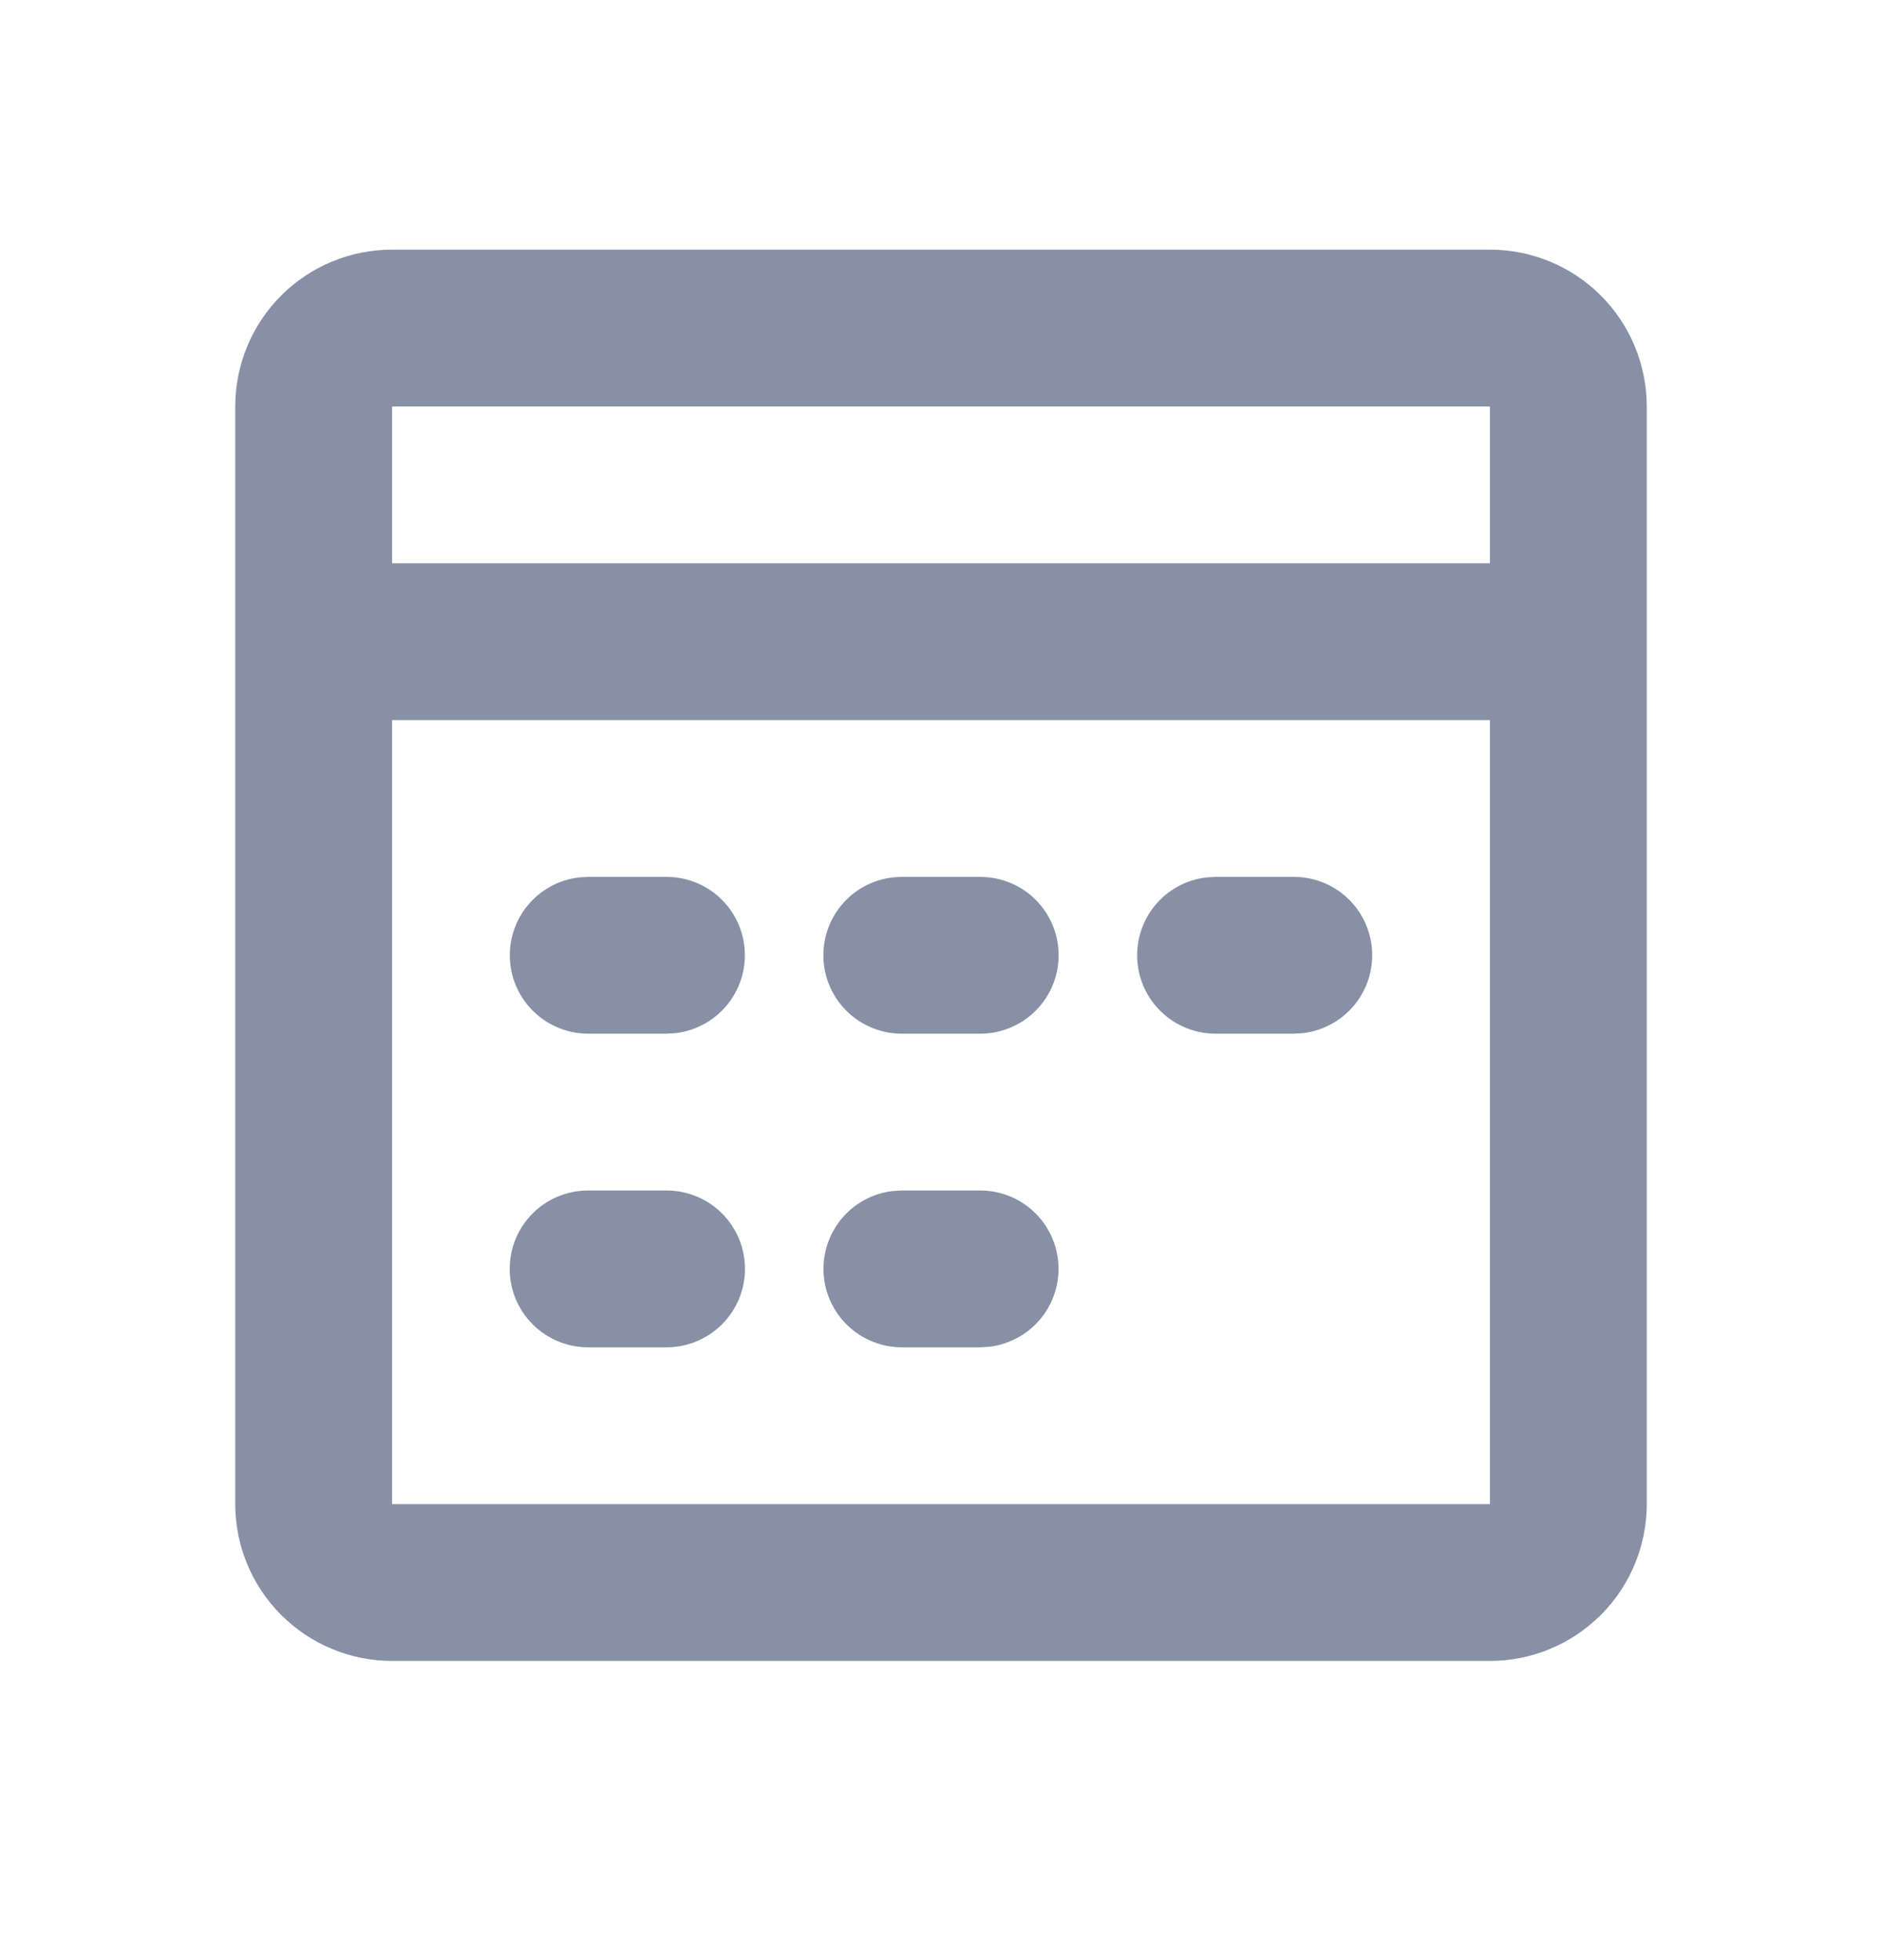 <svg width="24" height="25" viewBox="0 0 24 25" fill="none" xmlns="http://www.w3.org/2000/svg">
<g clip-path="url(#clip0_15924_5282)">
<path d="M19 3.184C19.53 3.184 20.039 3.394 20.414 3.769C20.789 4.144 21 4.653 21 5.184V19.184C21 19.714 20.789 20.223 20.414 20.598C20.039 20.973 19.53 21.184 19 21.184H5C4.47 21.184 3.961 20.973 3.586 20.598C3.211 20.223 3 19.714 3 19.184V5.184C3 4.653 3.211 4.144 3.586 3.769C3.961 3.394 4.47 3.184 5 3.184H19ZM19 9.184H5V19.184H19V9.184ZM8.5 15.184C8.765 15.184 9.02 15.289 9.207 15.476C9.395 15.664 9.5 15.918 9.5 16.184C9.5 16.449 9.395 16.703 9.207 16.891C9.02 17.078 8.765 17.184 8.5 17.184H7.5C7.235 17.184 6.98 17.078 6.793 16.891C6.605 16.703 6.5 16.449 6.5 16.184C6.5 15.918 6.605 15.664 6.793 15.476C6.98 15.289 7.235 15.184 7.5 15.184H8.5ZM12.5 15.184C12.755 15.184 13 15.281 13.185 15.456C13.371 15.631 13.482 15.87 13.497 16.125C13.512 16.379 13.429 16.63 13.266 16.825C13.102 17.021 12.87 17.146 12.617 17.177L12.5 17.184H11.5C11.245 17.183 11 17.086 10.815 16.911C10.629 16.736 10.518 16.497 10.503 16.242C10.488 15.988 10.571 15.737 10.734 15.542C10.898 15.346 11.13 15.221 11.383 15.191L11.5 15.184H12.5ZM8.5 11.184C8.755 11.184 9 11.281 9.185 11.456C9.371 11.631 9.482 11.87 9.497 12.125C9.512 12.379 9.429 12.63 9.266 12.825C9.102 13.021 8.87 13.146 8.617 13.177L8.5 13.184H7.5C7.245 13.183 7 13.086 6.815 12.911C6.629 12.736 6.518 12.497 6.503 12.242C6.488 11.988 6.571 11.737 6.734 11.542C6.898 11.346 7.13 11.221 7.383 11.191L7.5 11.184H8.5ZM12.5 11.184C12.765 11.184 13.02 11.289 13.207 11.476C13.395 11.664 13.5 11.918 13.5 12.184C13.5 12.449 13.395 12.703 13.207 12.891C13.02 13.078 12.765 13.184 12.5 13.184H11.5C11.235 13.184 10.98 13.078 10.793 12.891C10.605 12.703 10.5 12.449 10.5 12.184C10.5 11.918 10.605 11.664 10.793 11.476C10.98 11.289 11.235 11.184 11.5 11.184H12.5ZM16.5 11.184C16.755 11.184 17 11.281 17.185 11.456C17.371 11.631 17.482 11.87 17.497 12.125C17.512 12.379 17.429 12.63 17.266 12.825C17.102 13.021 16.87 13.146 16.617 13.177L16.5 13.184H15.5C15.245 13.183 15 13.086 14.815 12.911C14.629 12.736 14.518 12.497 14.503 12.242C14.488 11.988 14.571 11.737 14.734 11.542C14.898 11.346 15.13 11.221 15.383 11.191L15.5 11.184H16.5ZM19 5.184H5V7.184H19V5.184Z" fill="#8790A5"/>
</g>
<defs>
<clipPath id="clip0_15924_5282">
<rect width="24" height="24" fill="white" transform="translate(0 0.184)"/>
</clipPath>
</defs>
</svg>
